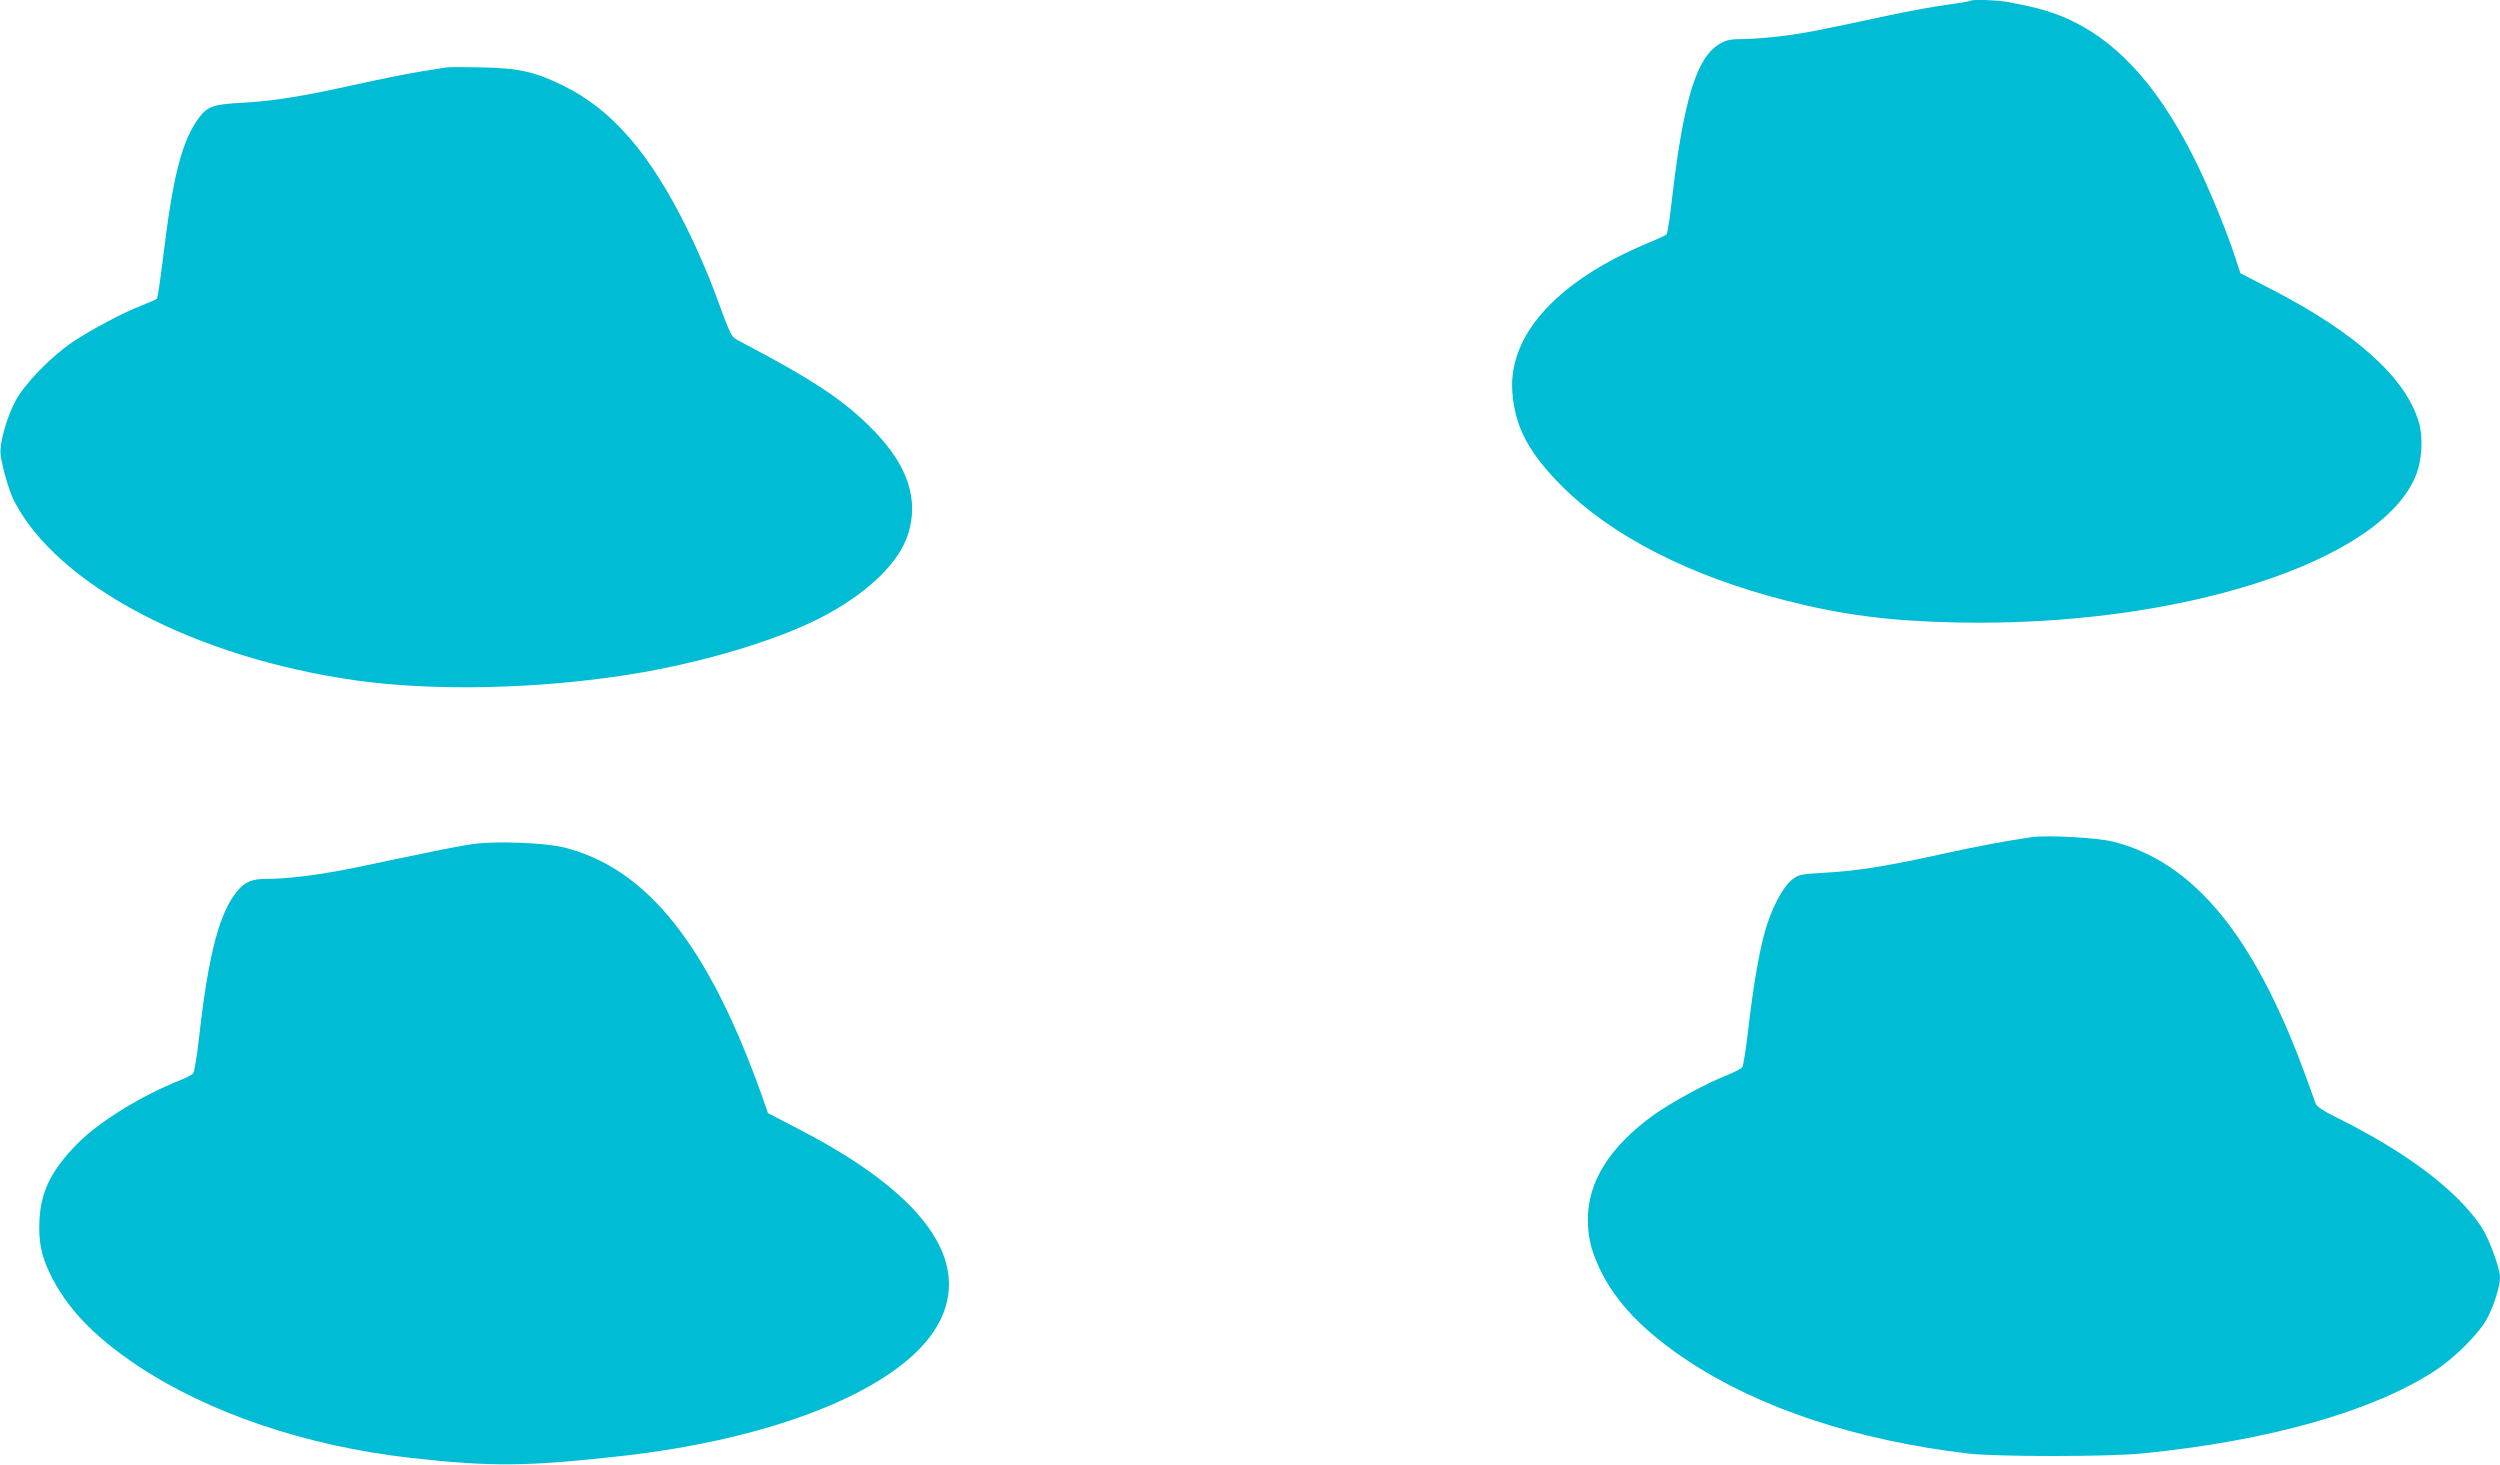 <?xml version="1.0" standalone="no"?>
<!DOCTYPE svg PUBLIC "-//W3C//DTD SVG 20010904//EN"
 "http://www.w3.org/TR/2001/REC-SVG-20010904/DTD/svg10.dtd">
<svg version="1.0" xmlns="http://www.w3.org/2000/svg"
 width="1280pt" height="750pt" viewBox="0 0 1280 750"
 preserveAspectRatio="xMidYMid meet">
<g transform="translate(0,750) scale(0.1,-0.1)"
fill="#00bcd4" stroke="none">
<path d="M10089 7496 c-2 -2 -58 -12 -124 -21 -66 -9 -203 -34 -305 -56 -352
-76 -426 -90 -540 -104 -63 -8 -151 -15 -194 -15 -66 0 -86 -4 -122 -25 -118
-69 -185 -289 -244 -799 -10 -93 -23 -172 -27 -176 -4 -5 -43 -22 -85 -40
-469 -193 -725 -471 -705 -765 12 -178 83 -313 256 -486 256 -255 653 -458
1142 -583 289 -74 533 -106 874 -113 1139 -25 2183 311 2356 757 30 77 36 191
14 266 -65 227 -319 457 -748 679 l-166 86 -27 82 c-43 131 -121 322 -188 462
-182 379 -391 623 -641 745 -93 45 -174 70 -331 99 -58 11 -186 15 -195 7z"/>
<path d="M2280 7154 c-14 -2 -70 -11 -125 -20 -55 -9 -199 -37 -320 -64 -293
-65 -434 -87 -590 -96 -150 -7 -184 -19 -227 -78 -87 -117 -133 -300 -183
-715 -14 -113 -28 -208 -32 -211 -5 -4 -39 -19 -78 -34 -93 -36 -257 -123
-353 -187 -110 -74 -249 -217 -294 -304 -45 -86 -81 -216 -75 -270 6 -60 43
-188 68 -237 221 -435 933 -808 1761 -923 393 -54 915 -43 1382 30 388 61 796
185 1025 312 219 121 368 270 411 410 55 177 -3 350 -175 527 -150 154 -305
258 -690 460 -43 23 -40 17 -126 251 -28 77 -90 221 -139 320 -191 388 -383
611 -635 736 -147 72 -227 90 -420 94 -88 2 -171 2 -185 -1z"/>
<path d="M10405 3214 c-139 -20 -262 -43 -450 -84 -295 -65 -443 -89 -607 -98
-133 -8 -139 -9 -175 -38 -47 -38 -104 -148 -137 -265 -30 -107 -60 -283 -86
-508 -11 -95 -24 -179 -30 -186 -6 -7 -41 -25 -78 -40 -107 -42 -288 -141
-376 -204 -223 -162 -336 -340 -336 -533 0 -93 16 -159 60 -253 81 -172 227
-324 456 -475 366 -241 859 -404 1429 -472 145 -17 716 -17 890 0 647 64 1180
214 1502 424 105 68 232 197 270 273 35 70 63 160 63 204 0 49 -55 197 -95
259 -125 188 -385 384 -745 562 -70 35 -100 56 -105 72 -4 13 -30 84 -57 158
-261 706 -570 1078 -980 1181 -81 20 -334 34 -413 23z"/>
<path d="M2425 3179 c-38 -5 -146 -25 -240 -45 -93 -19 -253 -52 -355 -74
-189 -39 -353 -60 -467 -60 -73 0 -108 -15 -147 -61 -92 -109 -149 -324 -196
-745 -11 -98 -25 -183 -31 -190 -5 -6 -35 -22 -67 -35 -193 -76 -410 -209
-520 -319 -137 -137 -192 -247 -200 -396 -5 -110 8 -179 53 -273 84 -175 223
-322 449 -473 363 -242 864 -412 1396 -472 421 -47 591 -45 1081 9 778 87
1396 333 1599 637 219 329 -21 691 -687 1035 l-161 84 -27 77 c-275 778 -590
1176 -1017 1283 -96 24 -347 34 -463 18z"/>
</g>
</svg>
